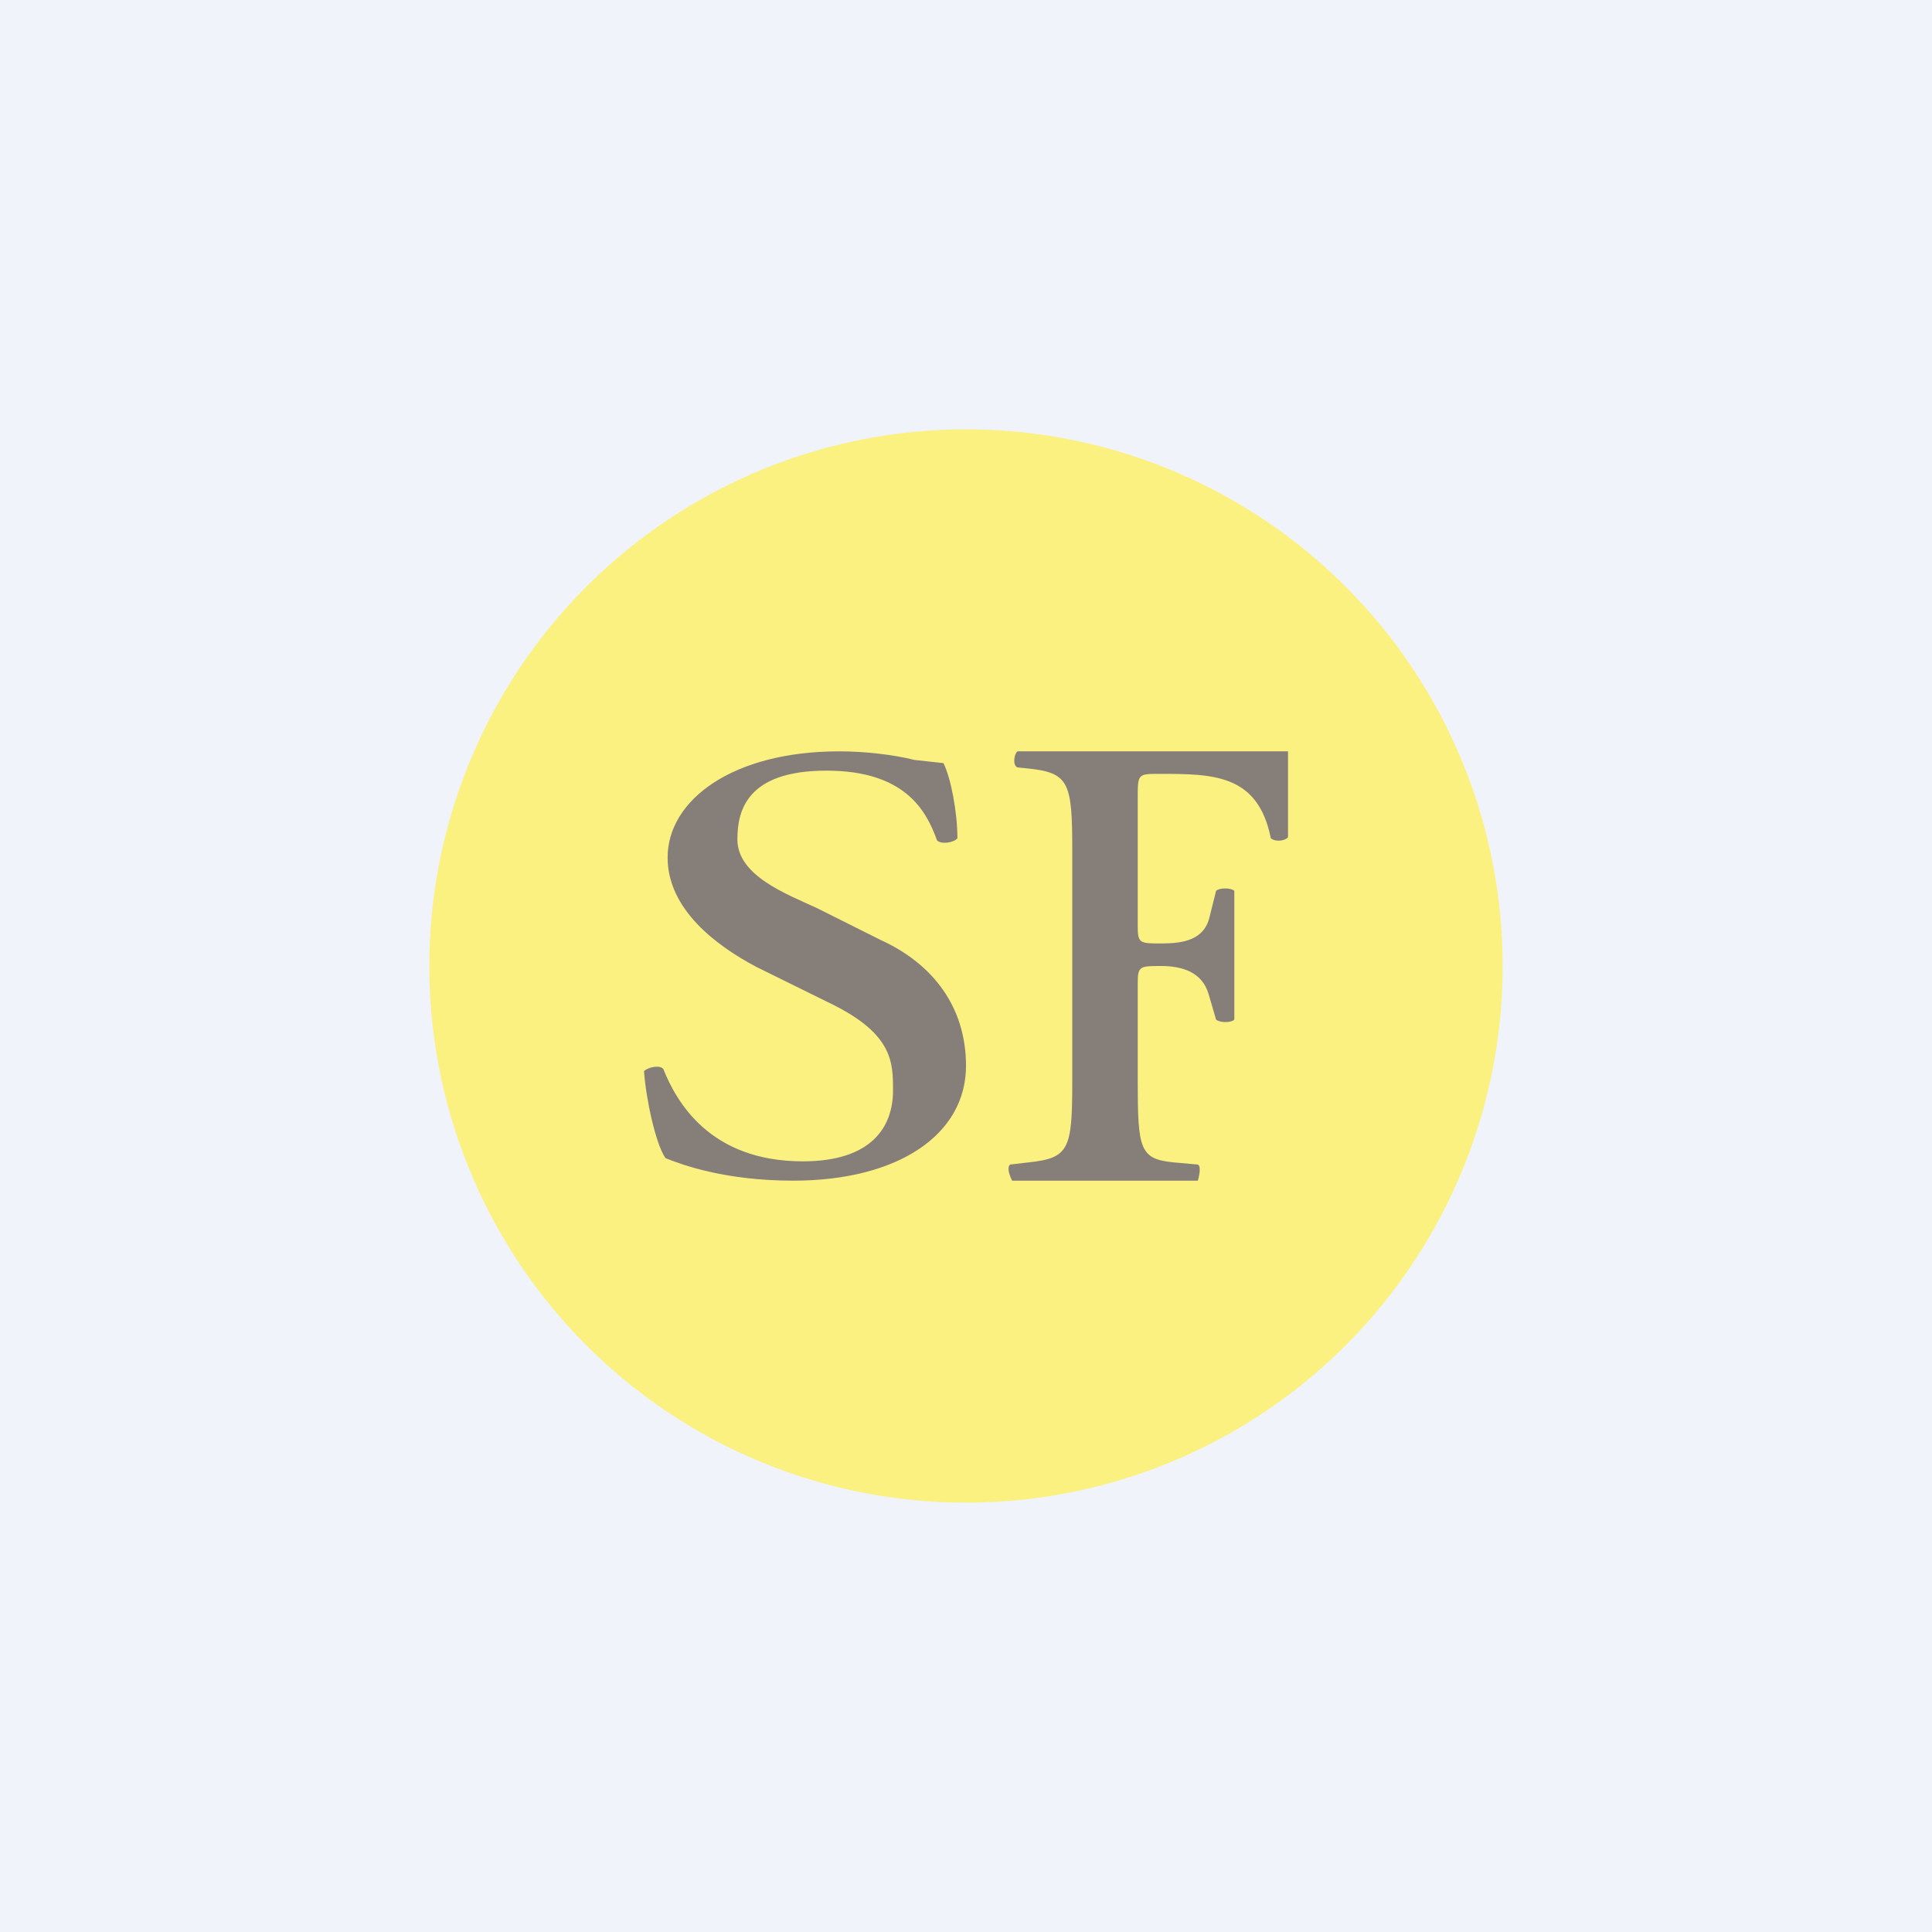 <!-- by TradingView --><svg width="18" height="18" viewBox="0 0 18 18" xmlns="http://www.w3.org/2000/svg"><path fill="#F0F3FA" d="M0 0h18v18H0z"/><circle cx="9" cy="9" r="5" fill="#FBF181"/><path d="M10.6 7.44v1.19c0 .16.02.16.22.16s.4-.03.45-.25l.06-.24c.03-.03.14-.03.17 0v1.2c-.03.03-.13.03-.17 0l-.07-.24c-.06-.2-.24-.26-.44-.26s-.22 0-.22.16v.92c0 .63.02.72.34.75l.22.02c.04.02 0 .15 0 .15H9.43s-.06-.11-.02-.15l.17-.02c.38-.04.41-.12.41-.75V7.92c0-.63-.03-.72-.41-.76l-.1-.01c-.05-.02-.03-.13 0-.15H12v.8c-.02.03-.11.05-.16.01-.12-.6-.54-.6-1.04-.6-.2 0-.2 0-.2.23ZM9 9.93C9 10.57 8.37 11 7.39 11c-.64 0-1.04-.15-1.19-.21-.09-.13-.18-.54-.2-.81.04-.04.15-.06.18-.02.12.3.43.86 1.3.86.64 0 .84-.32.84-.66 0-.26 0-.52-.56-.8l-.71-.35c-.38-.2-.83-.54-.83-1.02 0-.54.61-.99 1.6-.99.23 0 .5.03.7.08l.27.03c.07.14.13.46.13.7-.03.04-.15.06-.19.02-.1-.28-.3-.65-1.03-.65-.74 0-.83.37-.83.64 0 .34.46.51.74.64l.6.3c.48.22.79.62.79 1.17Z" fill="#857E79"/></svg>